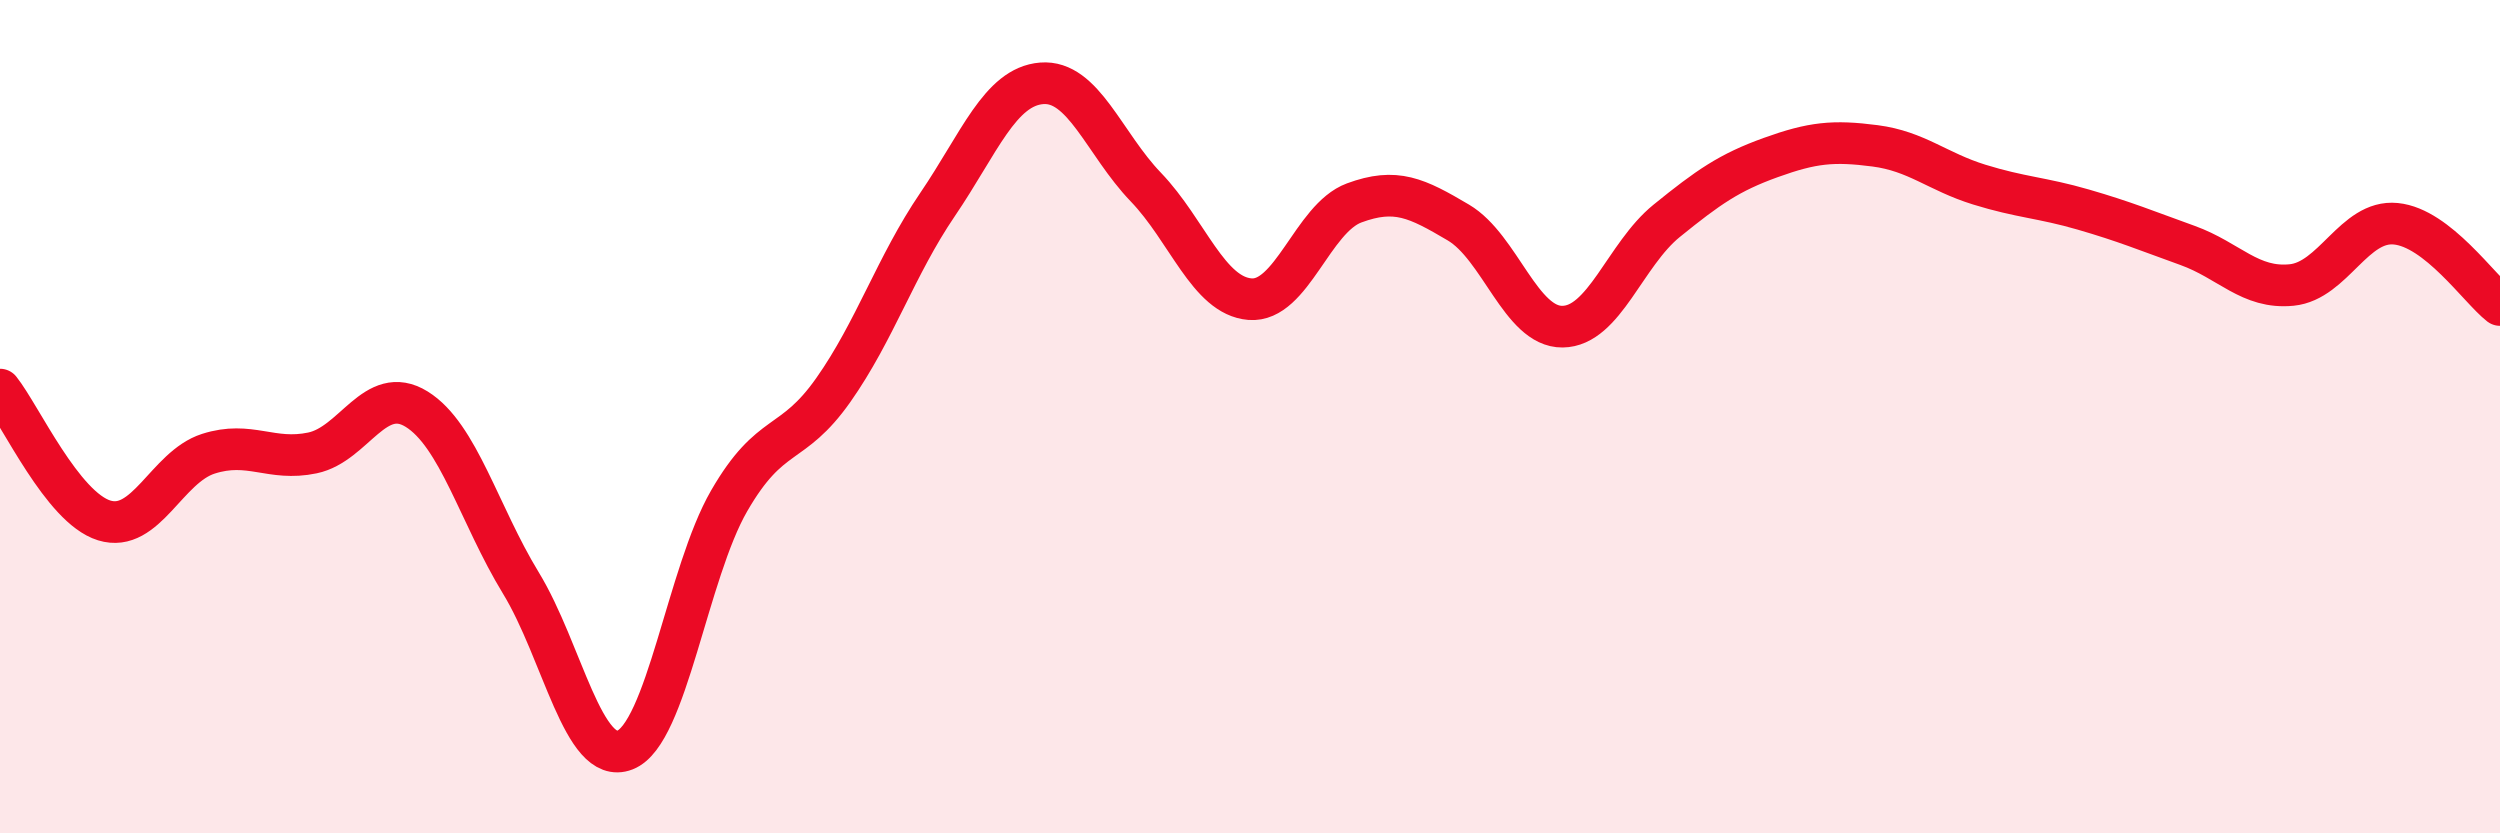 
    <svg width="60" height="20" viewBox="0 0 60 20" xmlns="http://www.w3.org/2000/svg">
      <path
        d="M 0,9.35 C 0.5,9.98 1.5,12.18 2.5,12.49 C 3.5,12.8 4,11.21 5,10.89 C 6,10.57 6.5,11.08 7.5,10.87 C 8.5,10.66 9,9.2 10,9.82 C 11,10.44 11.5,12.35 12.5,13.99 C 13.5,15.63 14,18.39 15,18 C 16,17.61 16.5,13.75 17.5,12.02 C 18.5,10.29 19,10.78 20,9.36 C 21,7.94 21.5,6.38 22.5,4.91 C 23.5,3.44 24,2.08 25,2 C 26,1.92 26.5,3.45 27.5,4.49 C 28.5,5.53 29,7.1 30,7.18 C 31,7.26 31.5,5.24 32.5,4.87 C 33.5,4.5 34,4.75 35,5.34 C 36,5.93 36.5,7.85 37.5,7.84 C 38.5,7.83 39,6.11 40,5.3 C 41,4.49 41.5,4.14 42.5,3.78 C 43.5,3.42 44,3.37 45,3.5 C 46,3.63 46.5,4.12 47.5,4.43 C 48.5,4.74 49,4.74 50,5.03 C 51,5.32 51.5,5.53 52.5,5.89 C 53.5,6.25 54,6.94 55,6.84 C 56,6.74 56.5,5.27 57.5,5.37 C 58.5,5.47 59.5,6.93 60,7.32L60 20L0 20Z"
        fill="#EB0A25"
        opacity="0.1"
        stroke-linecap="round"
        stroke-linejoin="round"
      />
      <path
        d="M 0,9.35 C 0.5,9.98 1.5,12.18 2.5,12.49 C 3.5,12.8 4,11.21 5,10.89 C 6,10.57 6.5,11.08 7.5,10.87 C 8.5,10.66 9,9.2 10,9.82 C 11,10.44 11.5,12.35 12.5,13.99 C 13.5,15.63 14,18.39 15,18 C 16,17.61 16.5,13.75 17.5,12.02 C 18.5,10.29 19,10.78 20,9.36 C 21,7.94 21.5,6.38 22.5,4.91 C 23.5,3.44 24,2.08 25,2 C 26,1.92 26.5,3.45 27.5,4.49 C 28.5,5.53 29,7.1 30,7.18 C 31,7.26 31.5,5.24 32.5,4.87 C 33.5,4.5 34,4.75 35,5.34 C 36,5.93 36.5,7.85 37.5,7.84 C 38.5,7.83 39,6.11 40,5.3 C 41,4.49 41.5,4.14 42.5,3.78 C 43.5,3.42 44,3.37 45,3.5 C 46,3.63 46.5,4.12 47.5,4.43 C 48.5,4.74 49,4.74 50,5.03 C 51,5.32 51.5,5.53 52.5,5.89 C 53.5,6.25 54,6.94 55,6.84 C 56,6.74 56.5,5.27 57.5,5.37 C 58.5,5.47 59.5,6.93 60,7.32"
        stroke="#EB0A25"
        stroke-width="1"
        fill="none"
        stroke-linecap="round"
        stroke-linejoin="round"
      />
    </svg>
  